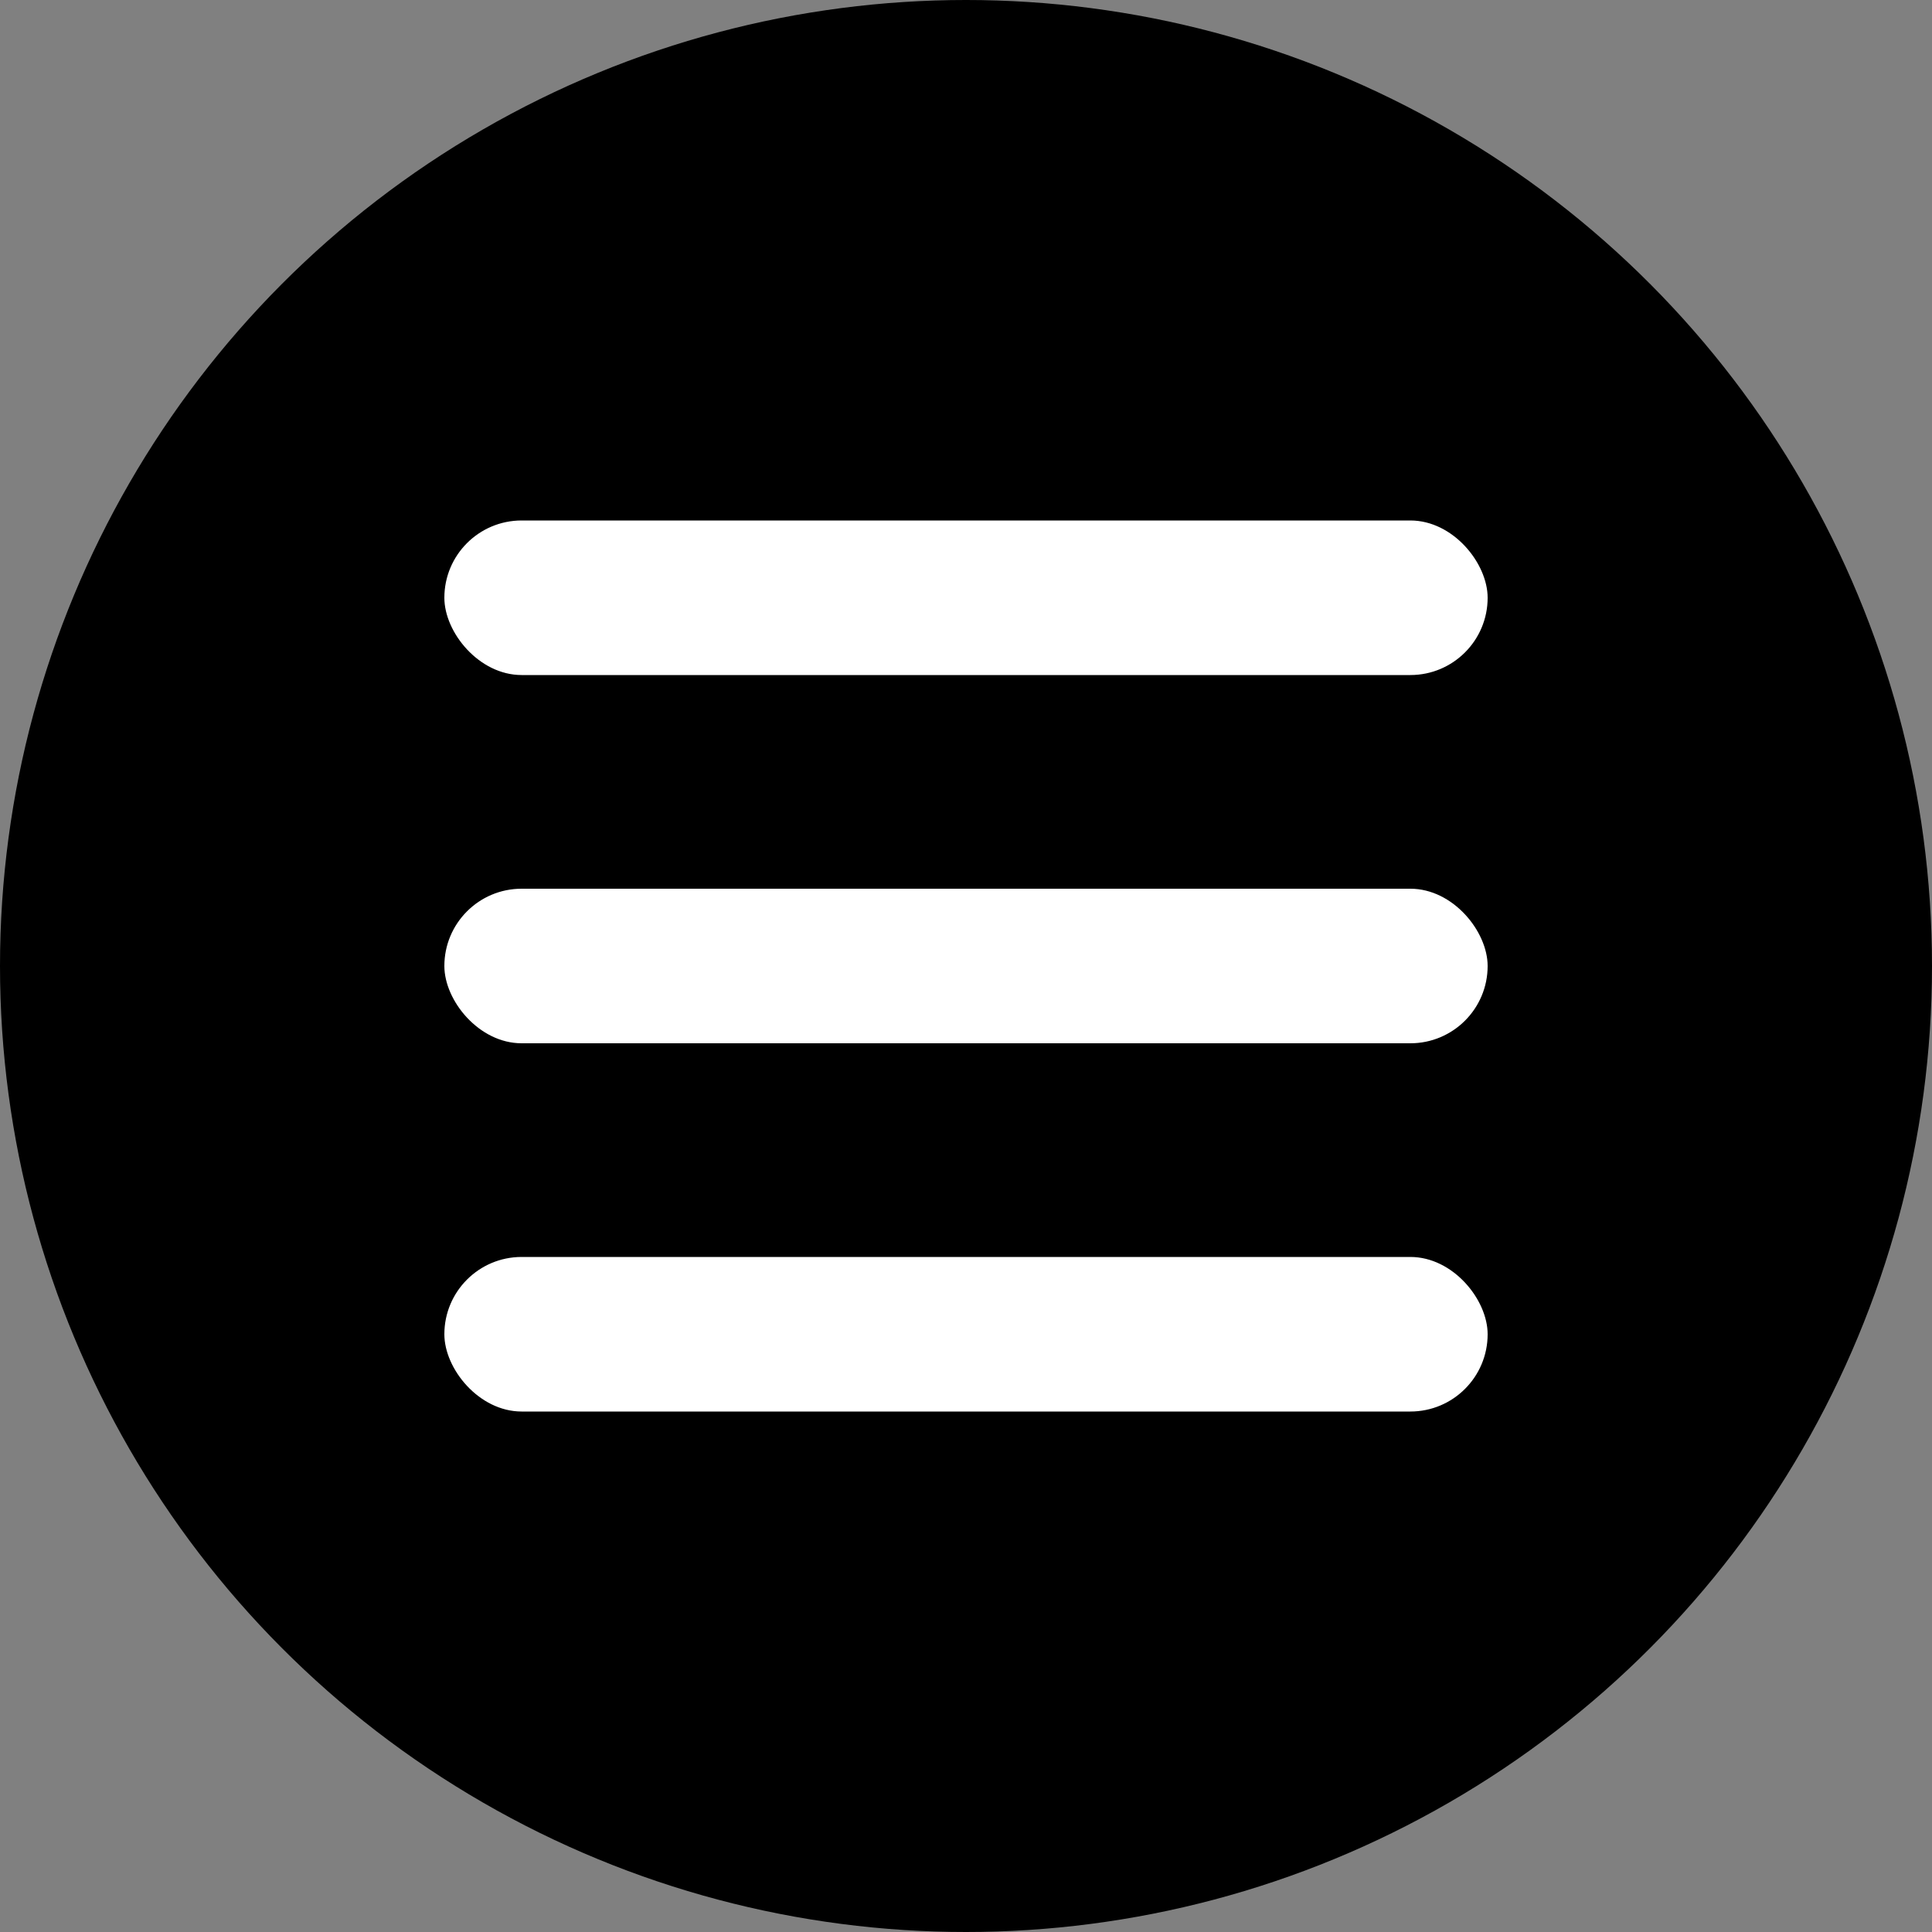 <?xml version="1.0" encoding="UTF-8"?><svg xmlns="http://www.w3.org/2000/svg" id="a67d185bc94a26" viewBox="0 0 50 50" aria-hidden="true" width="50px" height="50px"><rect x="0" y="0" width="50" height="50" fill="#808080" stroke="none"/><defs><linearGradient class="cerosgradient" data-cerosgradient="true" id="CerosGradient_id824297ab6" gradientUnits="userSpaceOnUse" x1="50%" y1="100%" x2="50%" y2="0%"><stop offset="0%" stop-color="#d1d1d1"/><stop offset="100%" stop-color="#d1d1d1"/></linearGradient><linearGradient/><style>.b-67d185bc94a26{fill:#fff;}</style></defs><circle cx="25" cy="25" r="25"/><g><rect class="b-67d185bc94a26" x="11.5" y="23" width="27" height="4" rx="2" ry="2"/><rect class="b-67d185bc94a26" x="11.5" y="32.53" width="27" height="4" rx="2" ry="2"/><rect class="b-67d185bc94a26" x="11.5" y="13.47" width="27" height="4" rx="2" ry="2"/></g></svg>